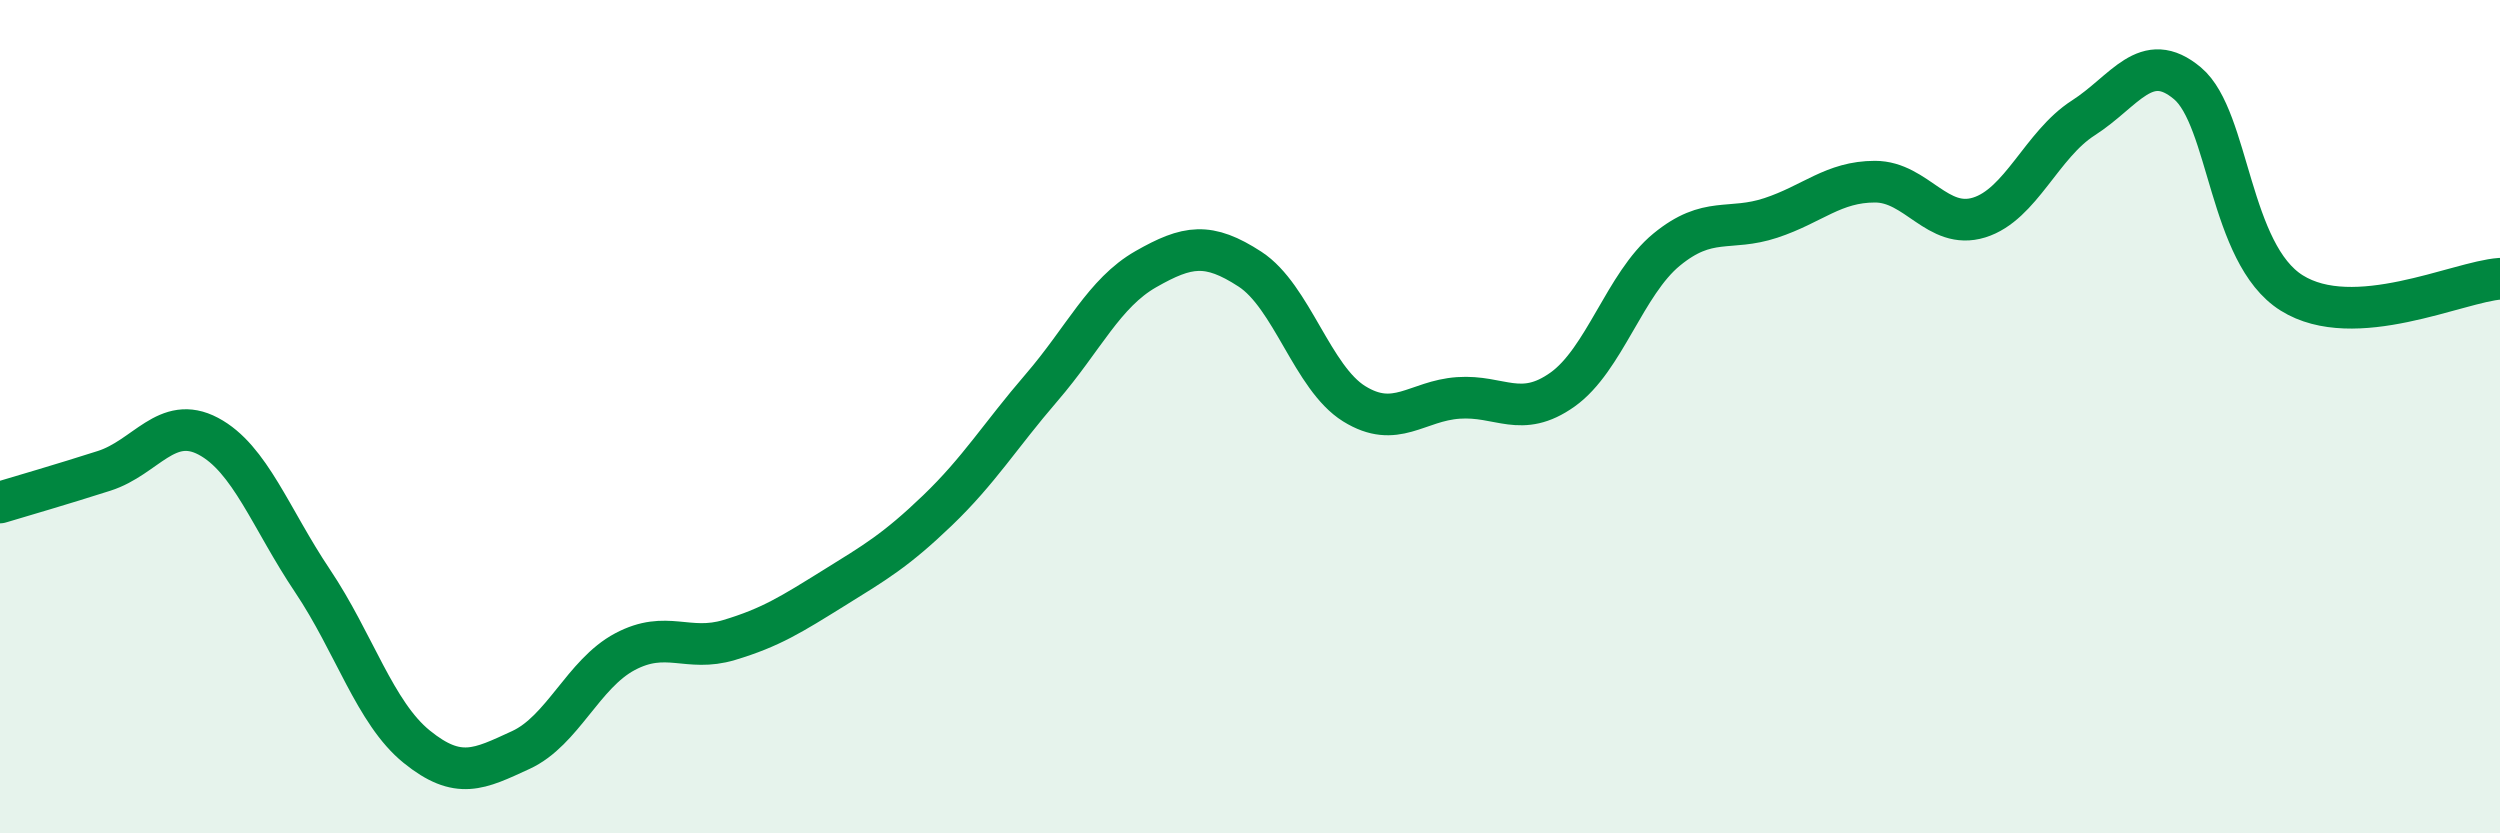 
    <svg width="60" height="20" viewBox="0 0 60 20" xmlns="http://www.w3.org/2000/svg">
      <path
        d="M 0,12.06 C 0.5,11.91 1.5,11.62 2.5,11.3 C 3.5,10.98 4,9.94 5,10.47 C 6,11 6.5,12.45 7.5,13.94 C 8.5,15.43 9,17.11 10,17.92 C 11,18.73 11.5,18.46 12.5,18 C 13.5,17.54 14,16.17 15,15.64 C 16,15.11 16.5,15.66 17.5,15.36 C 18.5,15.06 19,14.74 20,14.12 C 21,13.5 21.5,13.21 22.5,12.25 C 23.5,11.29 24,10.46 25,9.3 C 26,8.14 26.5,7.03 27.5,6.46 C 28.5,5.89 29,5.81 30,6.46 C 31,7.11 31.5,9.07 32.5,9.69 C 33.5,10.31 34,9.62 35,9.55 C 36,9.48 36.5,10.06 37.5,9.35 C 38.5,8.64 39,6.81 40,5.99 C 41,5.17 41.5,5.56 42.5,5.23 C 43.5,4.9 44,4.36 45,4.36 C 46,4.36 46.5,5.53 47.5,5.22 C 48.5,4.91 49,3.47 50,2.83 C 51,2.19 51.5,1.16 52.5,2 C 53.5,2.84 53.5,6.09 55,7.03 C 56.5,7.97 59,6.76 60,6.69L60 20L0 20Z"
        fill="#008740"
        opacity="0.1"
        stroke-linecap="round"
        stroke-linejoin="round"
      />
      <path
        d="M 0,12.06 C 0.5,11.91 1.5,11.62 2.5,11.3 C 3.5,10.98 4,9.94 5,10.47 C 6,11 6.5,12.45 7.5,13.94 C 8.5,15.43 9,17.11 10,17.92 C 11,18.73 11.5,18.46 12.5,18 C 13.5,17.54 14,16.17 15,15.64 C 16,15.11 16.5,15.66 17.5,15.36 C 18.5,15.06 19,14.74 20,14.12 C 21,13.5 21.5,13.21 22.5,12.25 C 23.5,11.29 24,10.46 25,9.3 C 26,8.14 26.5,7.03 27.5,6.46 C 28.5,5.89 29,5.81 30,6.46 C 31,7.11 31.5,9.07 32.5,9.69 C 33.5,10.31 34,9.62 35,9.55 C 36,9.48 36.5,10.06 37.5,9.35 C 38.5,8.64 39,6.81 40,5.99 C 41,5.17 41.5,5.56 42.5,5.23 C 43.5,4.9 44,4.36 45,4.36 C 46,4.36 46.5,5.53 47.5,5.22 C 48.5,4.91 49,3.47 50,2.83 C 51,2.19 51.5,1.16 52.5,2 C 53.5,2.84 53.5,6.09 55,7.03 C 56.5,7.97 59,6.76 60,6.69"
        stroke="#008740"
        stroke-width="1"
        fill="none"
        stroke-linecap="round"
        stroke-linejoin="round"
      />
    </svg>
  